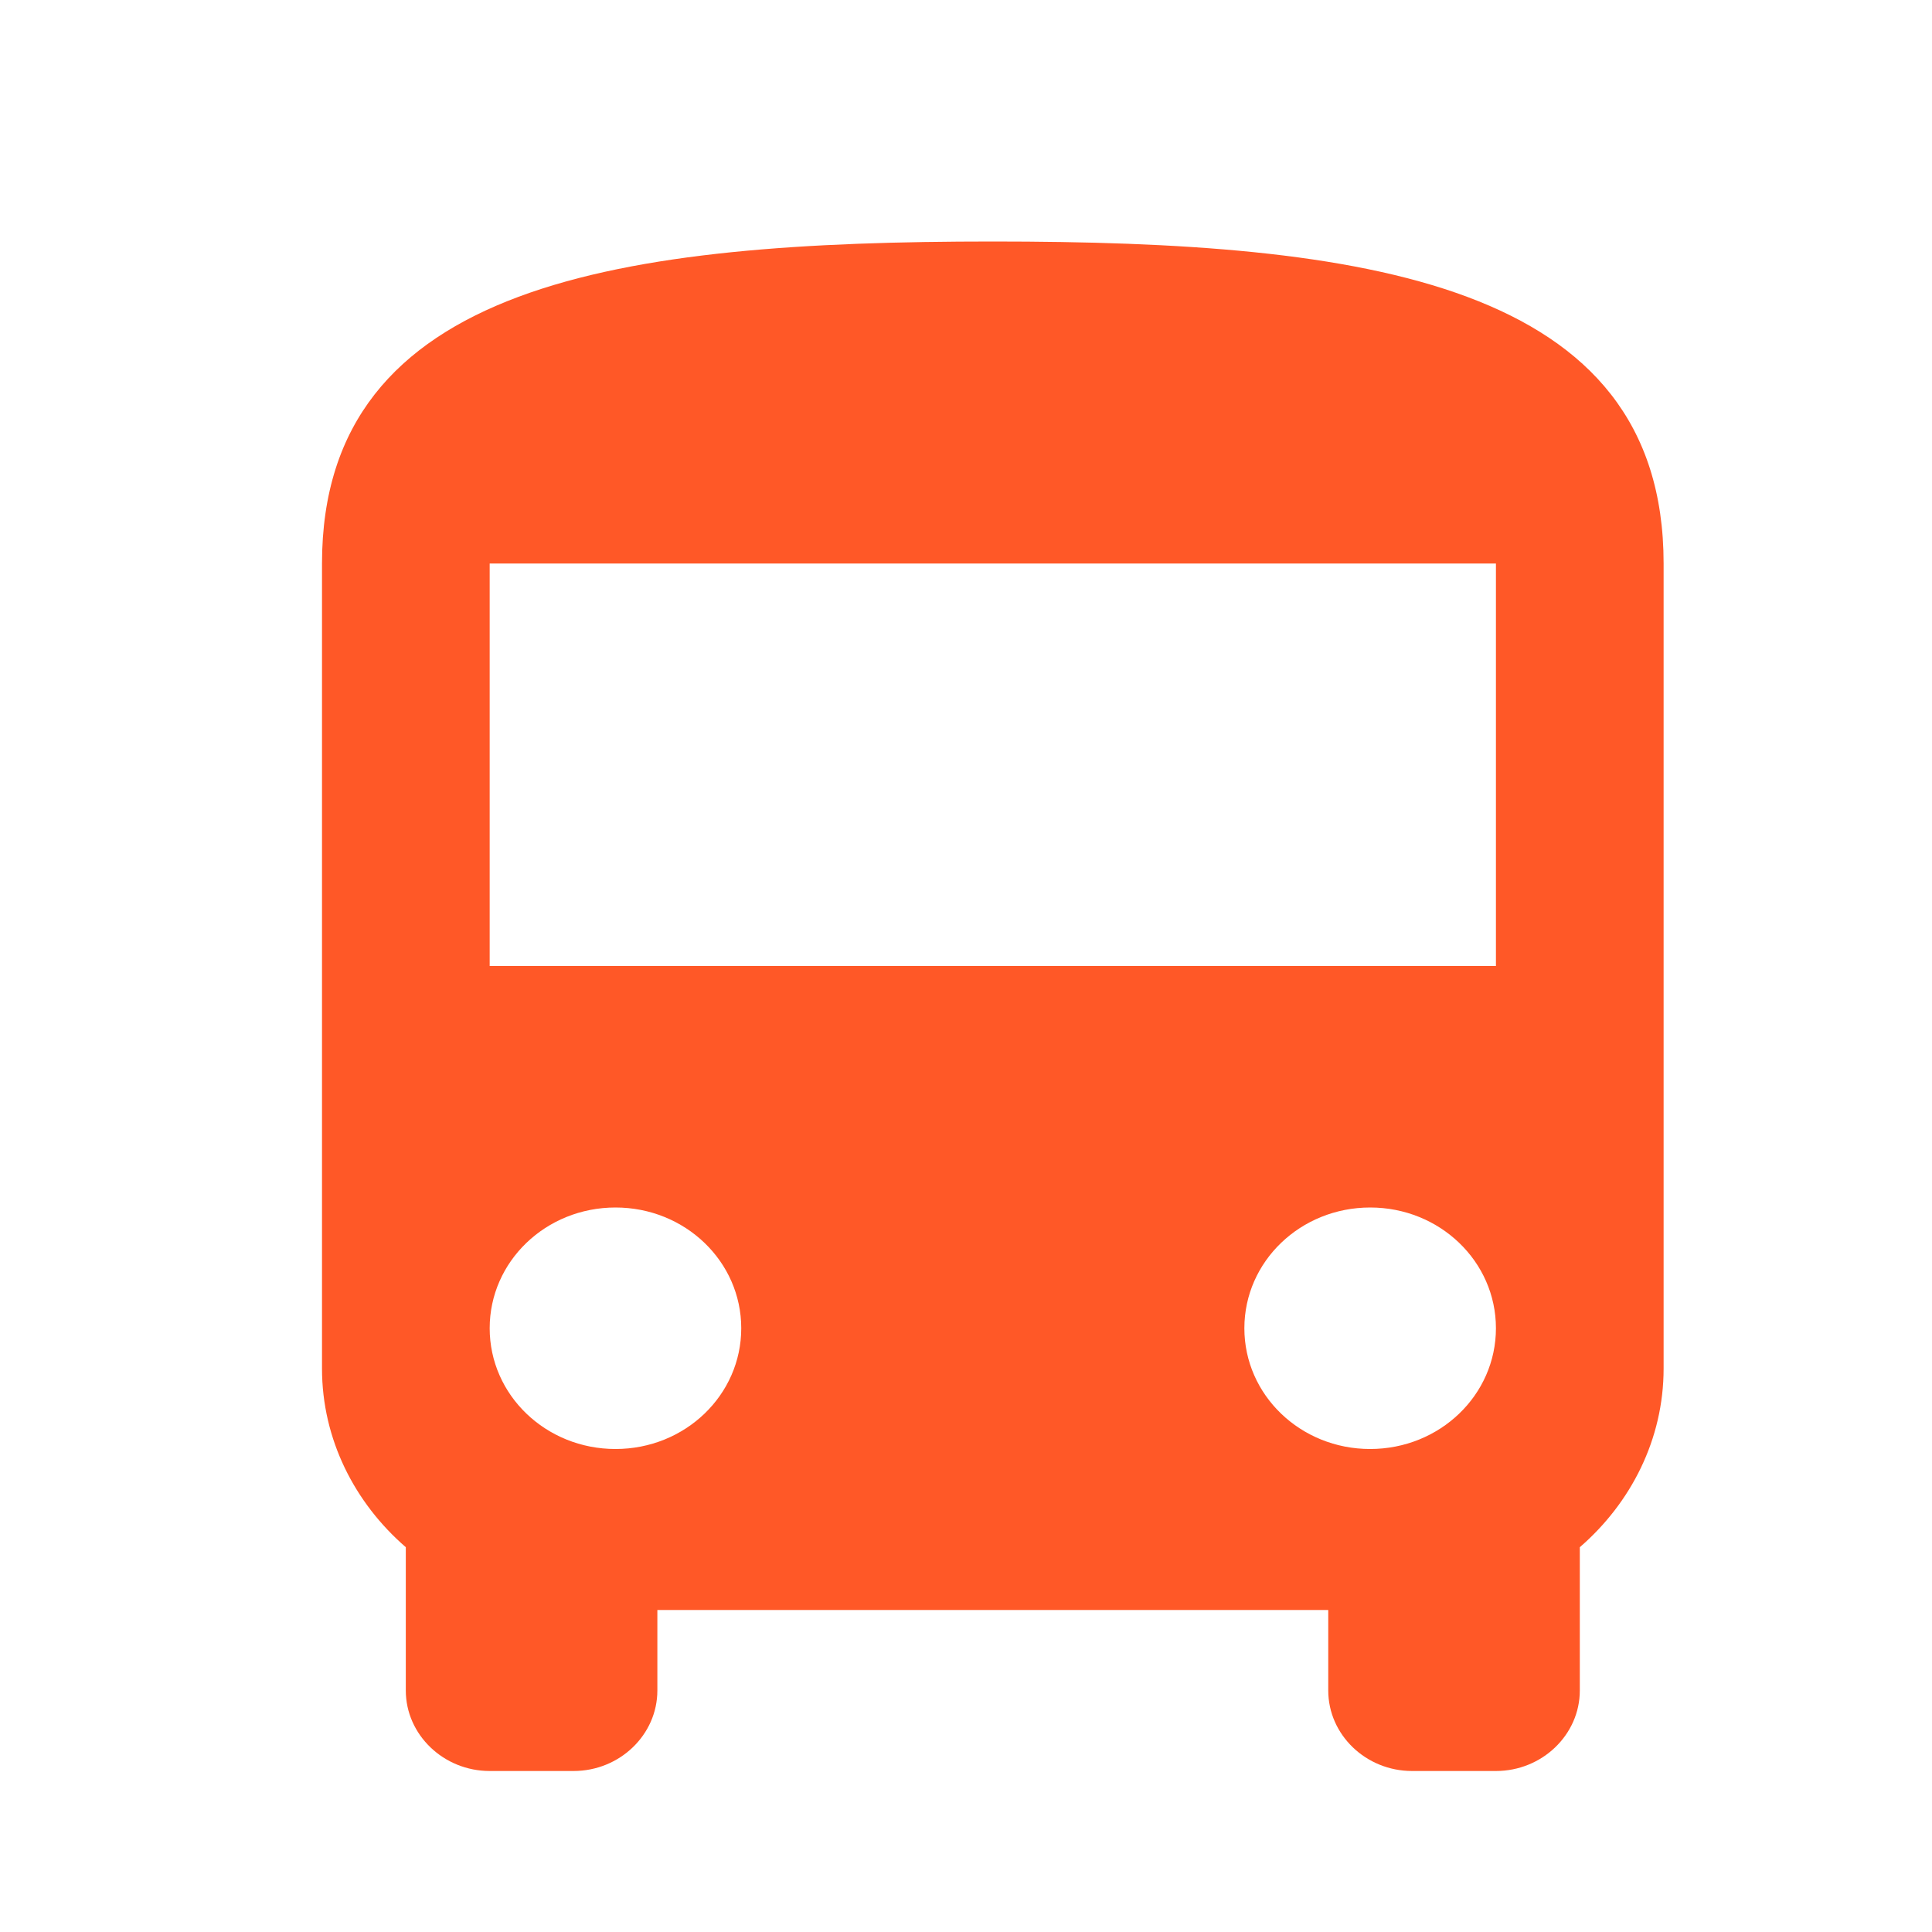 <?xml version="1.0" encoding="UTF-8"?>
<svg xmlns="http://www.w3.org/2000/svg" width="24" height="24" viewBox="0 0 24 24" fill="none">
  <g clip-path="url(#clip0_660_1005)">
    <path fill-rule="evenodd" clip-rule="evenodd" d="M4 17C4 17.88 4.406 18.67 5.041 19.22V21C5.041 21.55 5.511 22 6.083 22H7.125C7.698 22 8.166 21.55 8.166 21V20H16.5V21C16.5 21.55 16.968 22 17.541 22H18.583C19.156 22 19.625 21.55 19.625 21V19.22C20.26 18.67 20.666 17.88 20.666 17V7C20.666 3.5 16.937 3 12.333 3C7.729 3 4 3.5 4 7V17ZM7.646 18C6.781 18 6.083 17.33 6.083 16.5C6.083 15.67 6.781 15 7.646 15C8.51 15 9.208 15.67 9.208 16.5C9.208 17.33 8.511 18 7.646 18ZM17.02 18C16.156 18 15.458 17.33 15.458 16.5C15.458 15.67 16.156 15 17.021 15C17.885 15 18.583 15.67 18.583 16.5C18.583 17.33 17.885 18 17.02 18ZM18.583 12H6.083V7H18.583V12Z" fill="#FF5827"></path>
  </g>
  <defs>
    <clipPath id="clip0_660_1005">
      <rect width="24" height="24" fill="white"></rect>
    </clipPath>
  </defs>
</svg>
